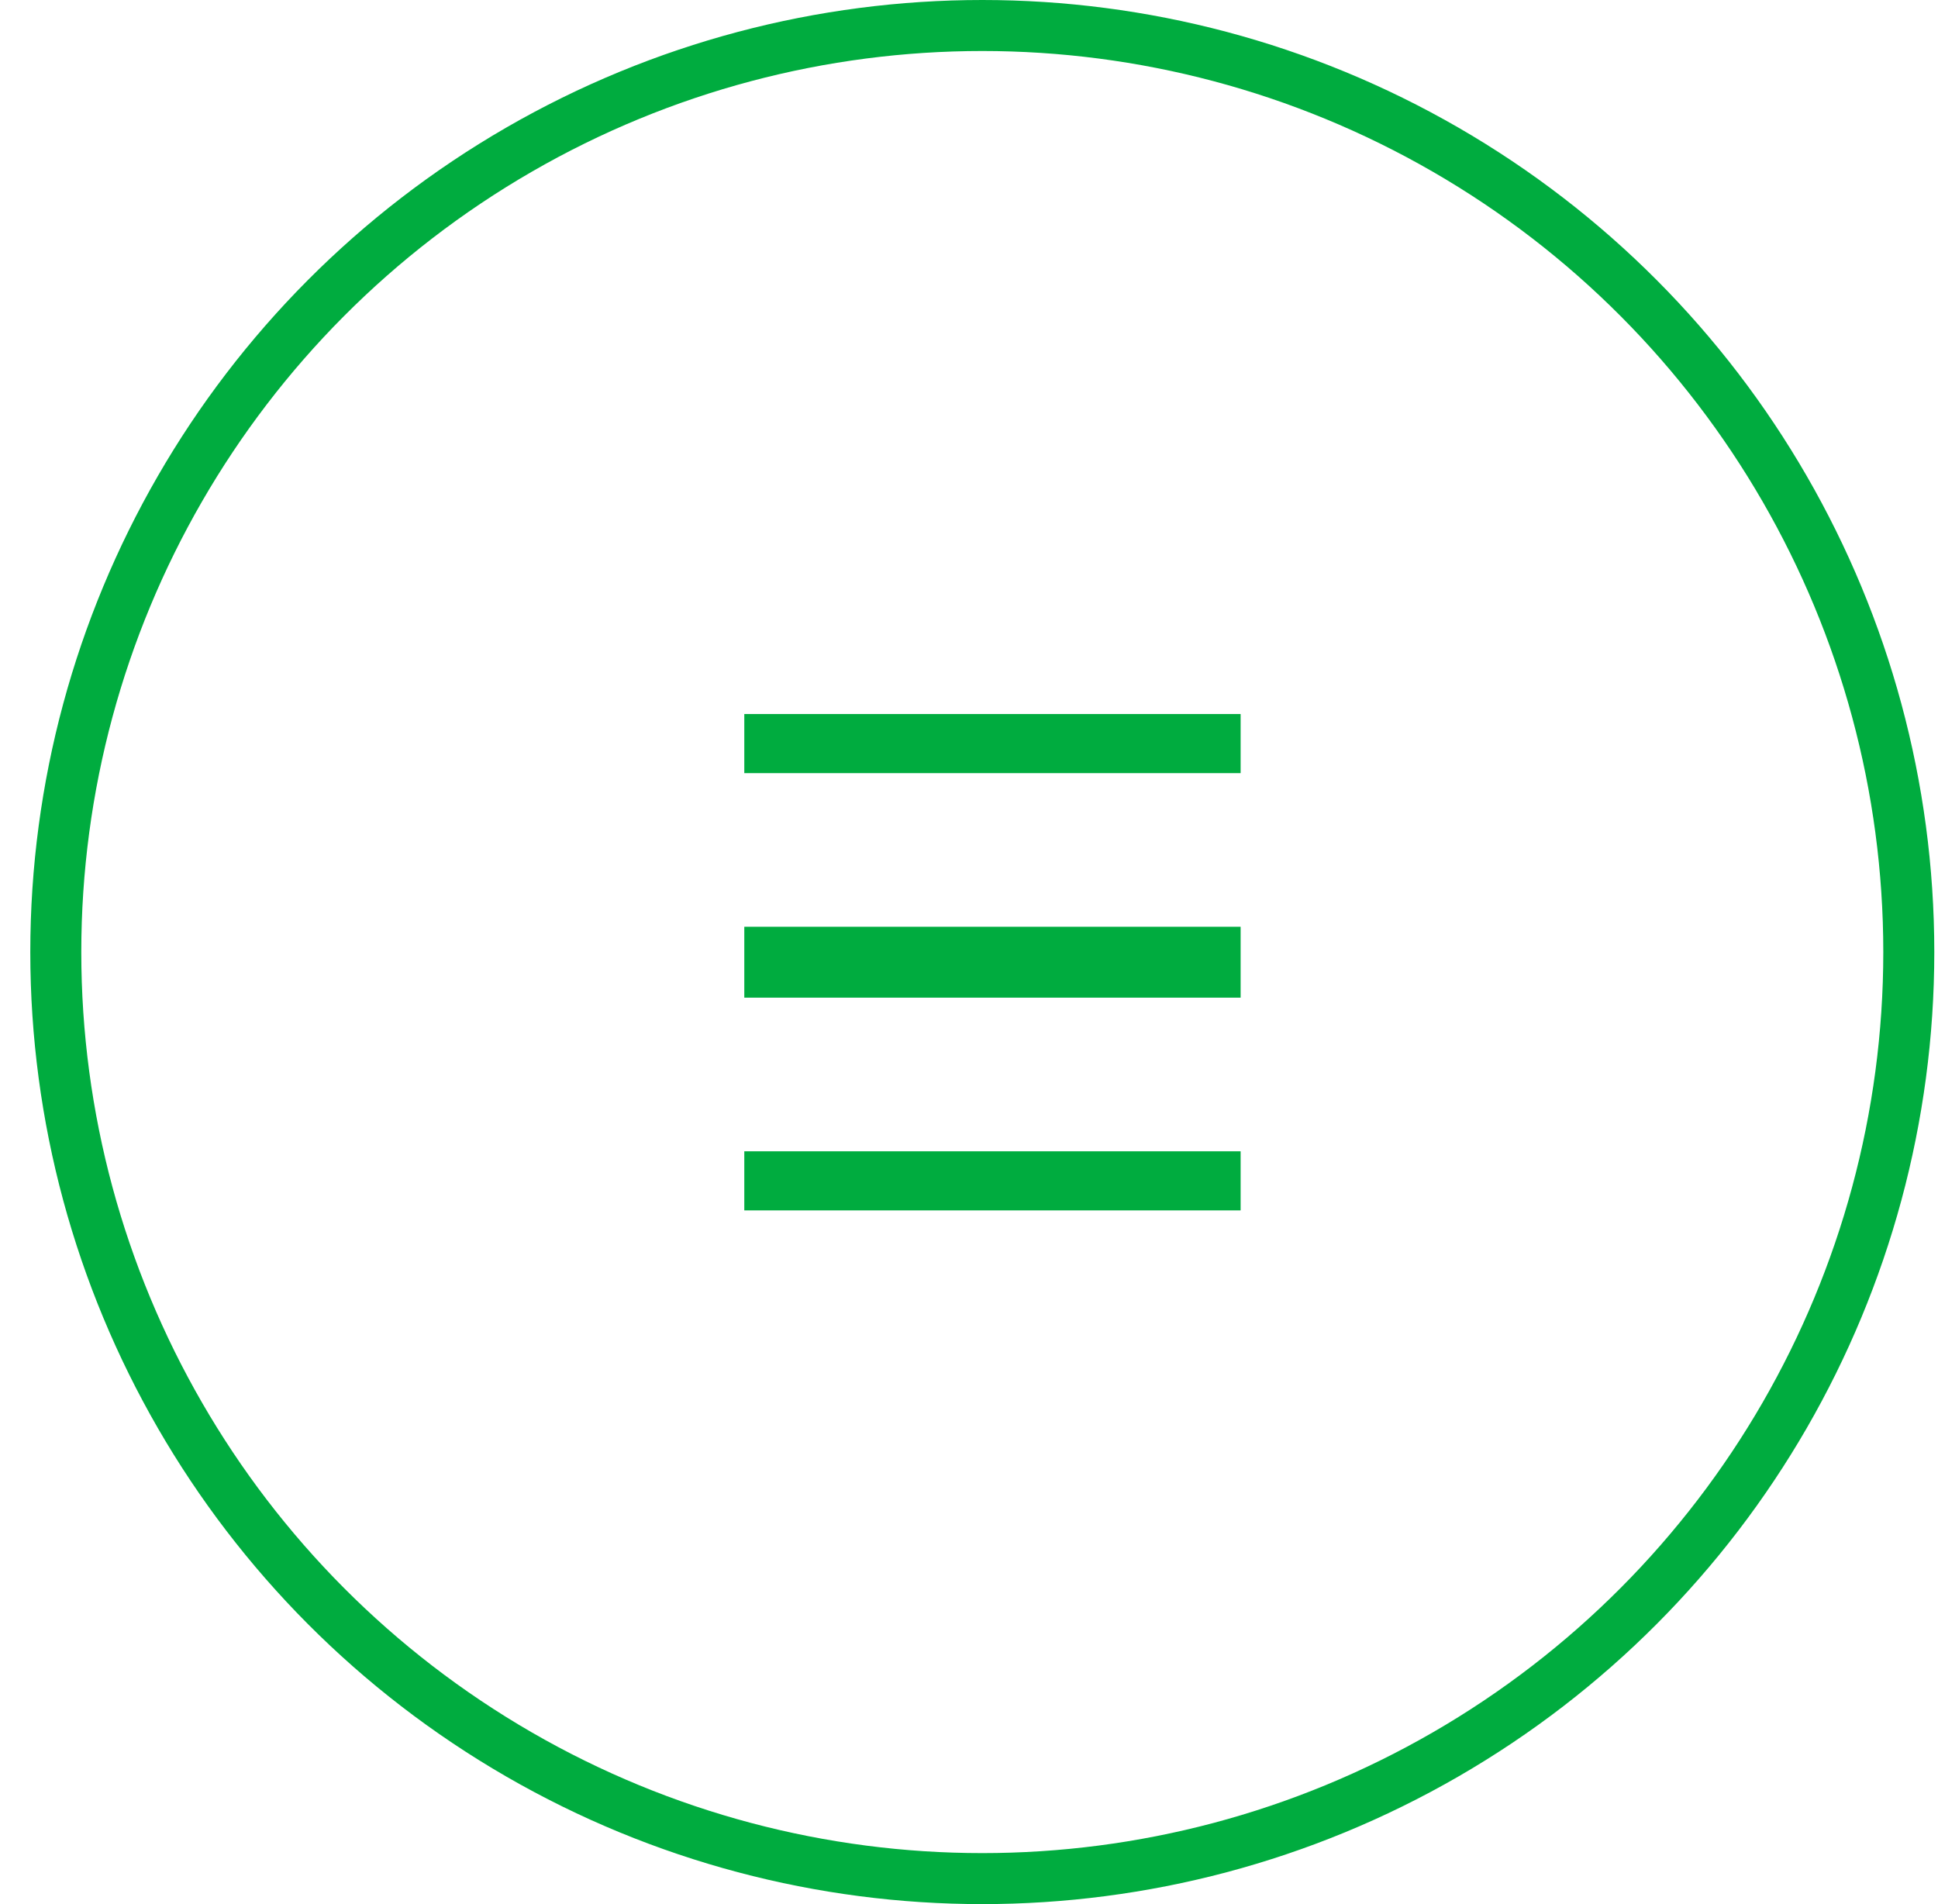 <svg width="57" height="56" viewBox="0 0 57 56" fill="none" xmlns="http://www.w3.org/2000/svg">
<circle cx="28.891" cy="28" r="27.25" stroke="#00AC3F" stroke-width="1.5"/>
<rect x="21.891" y="21" width="14.598" height="1.738" fill="#00AC3F"/>
<rect x="21.891" y="27.256" width="14.598" height="2.085" fill="#00AC3F"/>
<rect x="21.891" y="33.86" width="14.598" height="1.738" fill="#00AC3F"/>
</svg>
